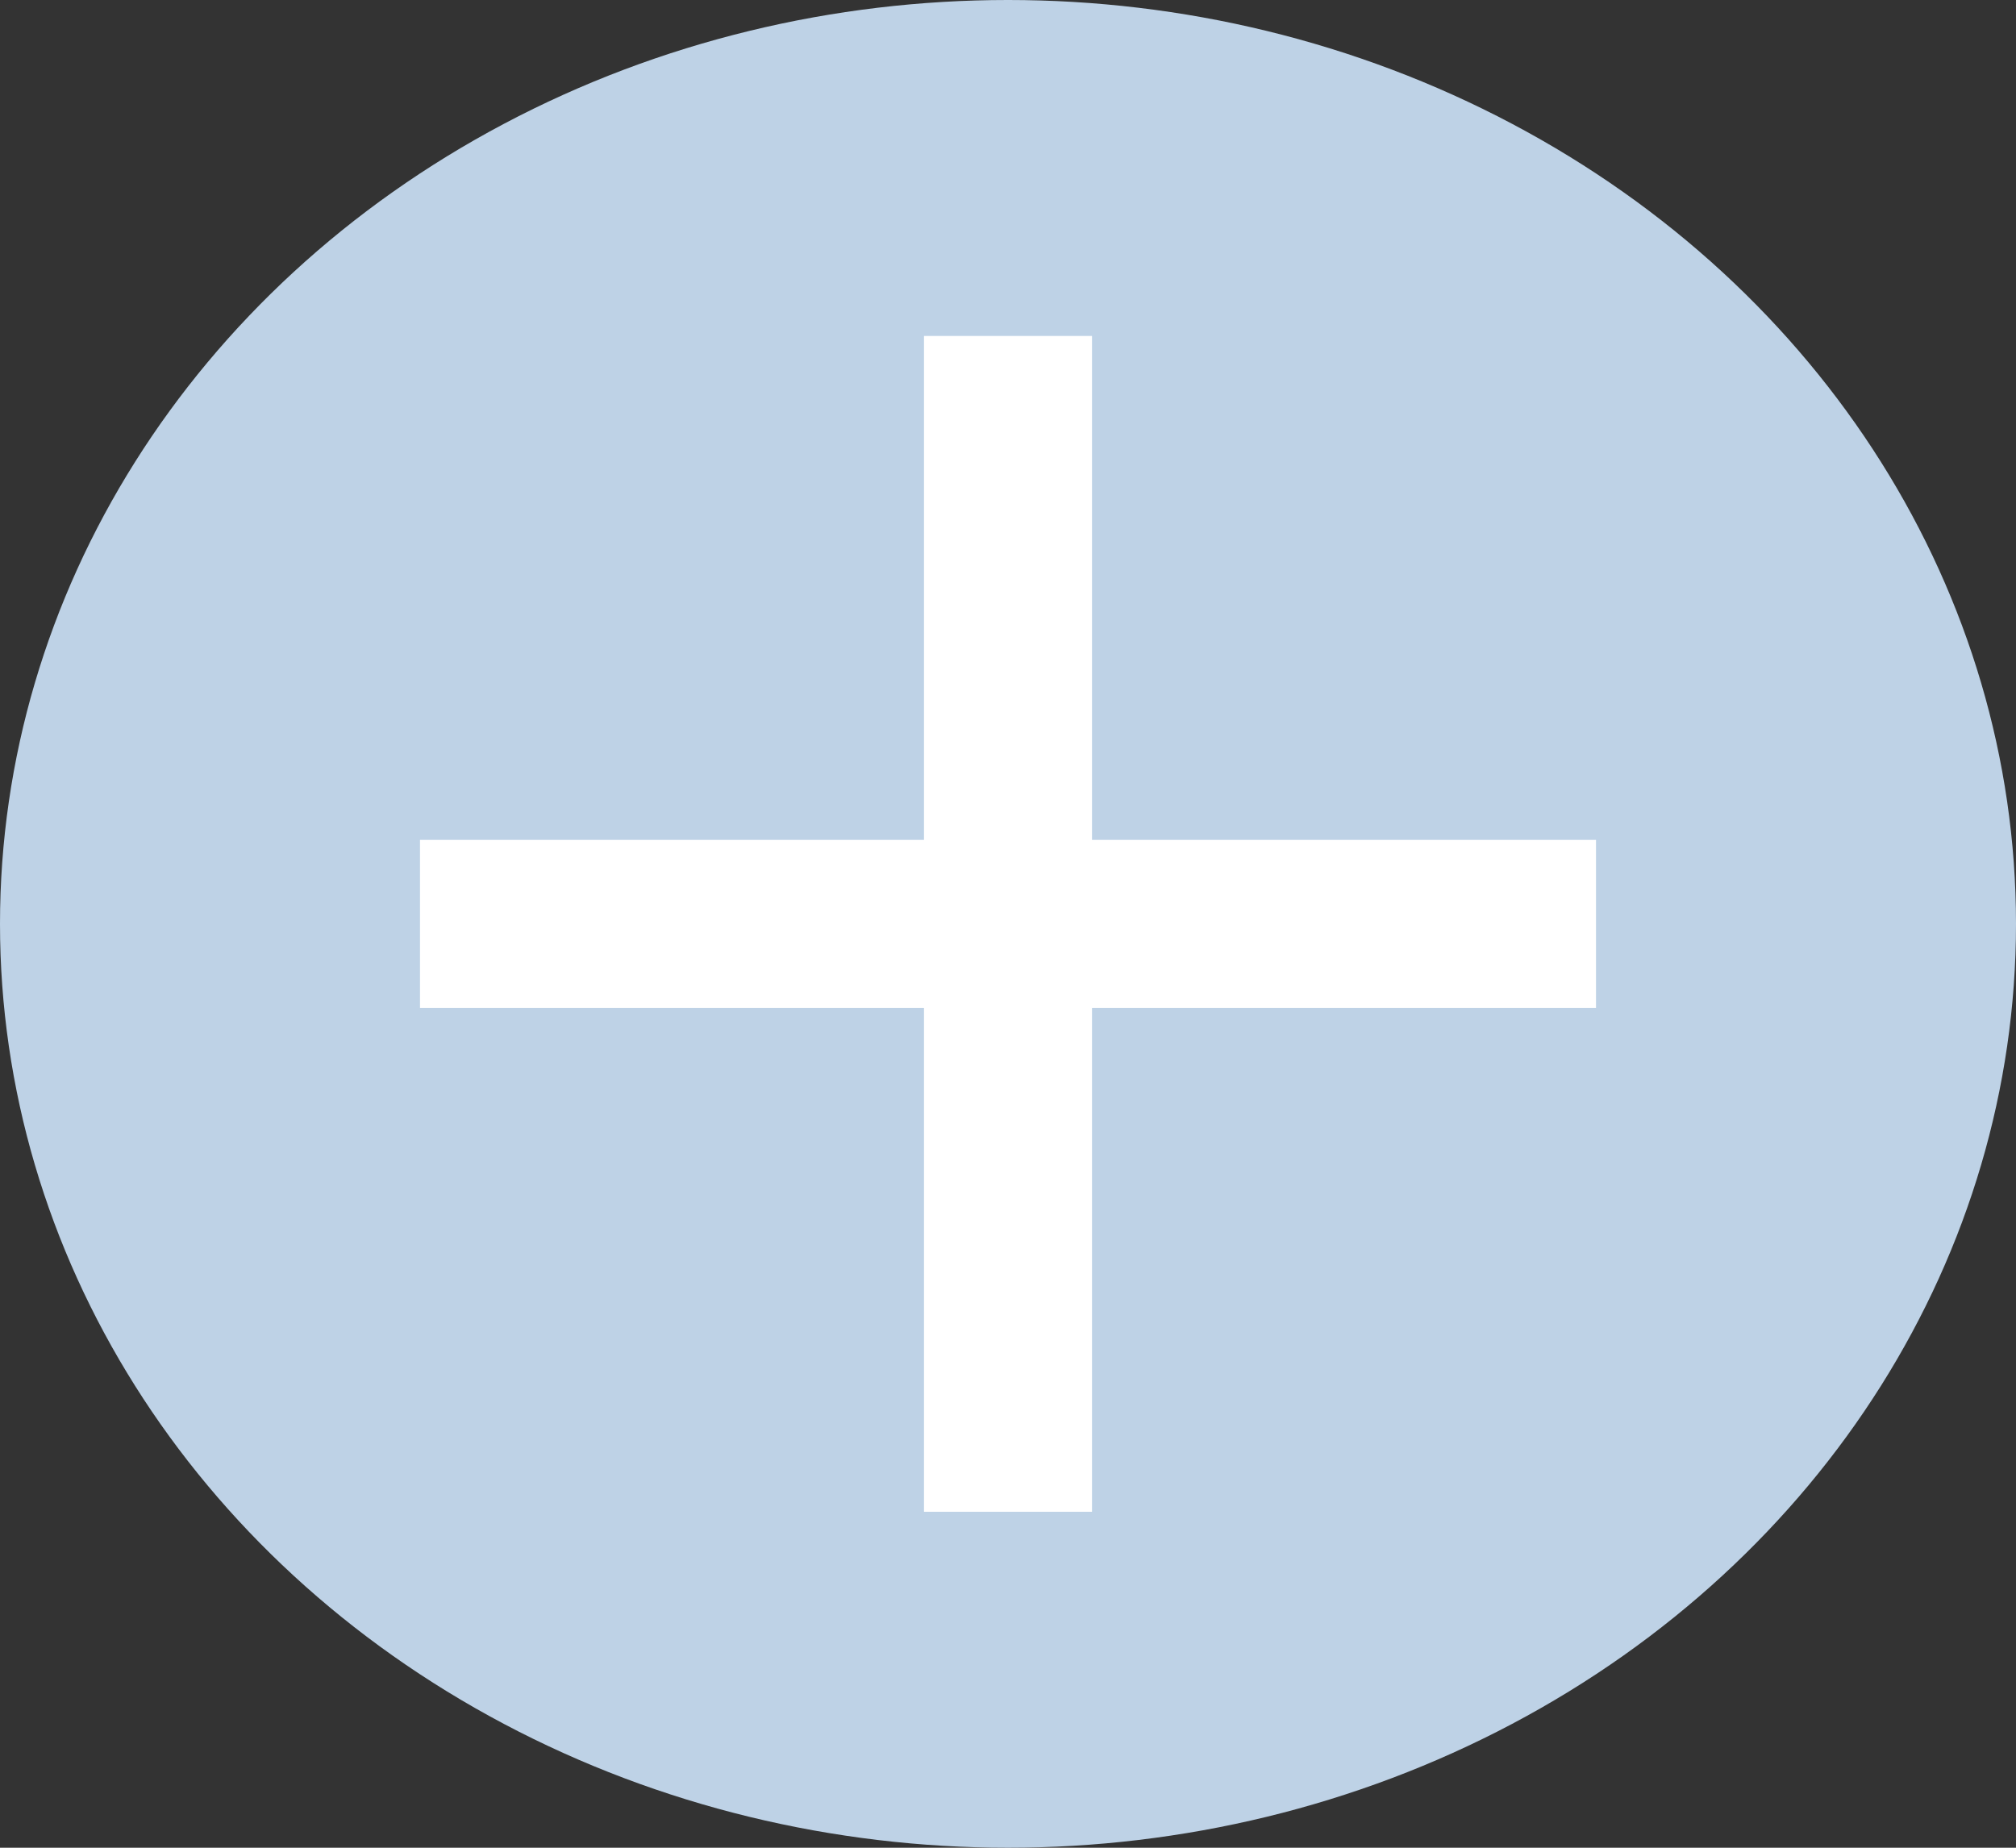 <svg width="24" height="22" viewBox="0 0 24 22" fill="none" xmlns="http://www.w3.org/2000/svg">
<rect x="0" y="0" width="24" height="22" fill="#333333" stroke="none"/>
<ellipse cx="12" cy="11" rx="12" ry="11" fill="#BED2E6"/>
<line x1="12" y1="4" x2="12" y2="18" stroke="white" stroke-width="2"/>
<line x1="5" y1="11" x2="19" y2="11" stroke="white" stroke-width="2"/>
</svg>
